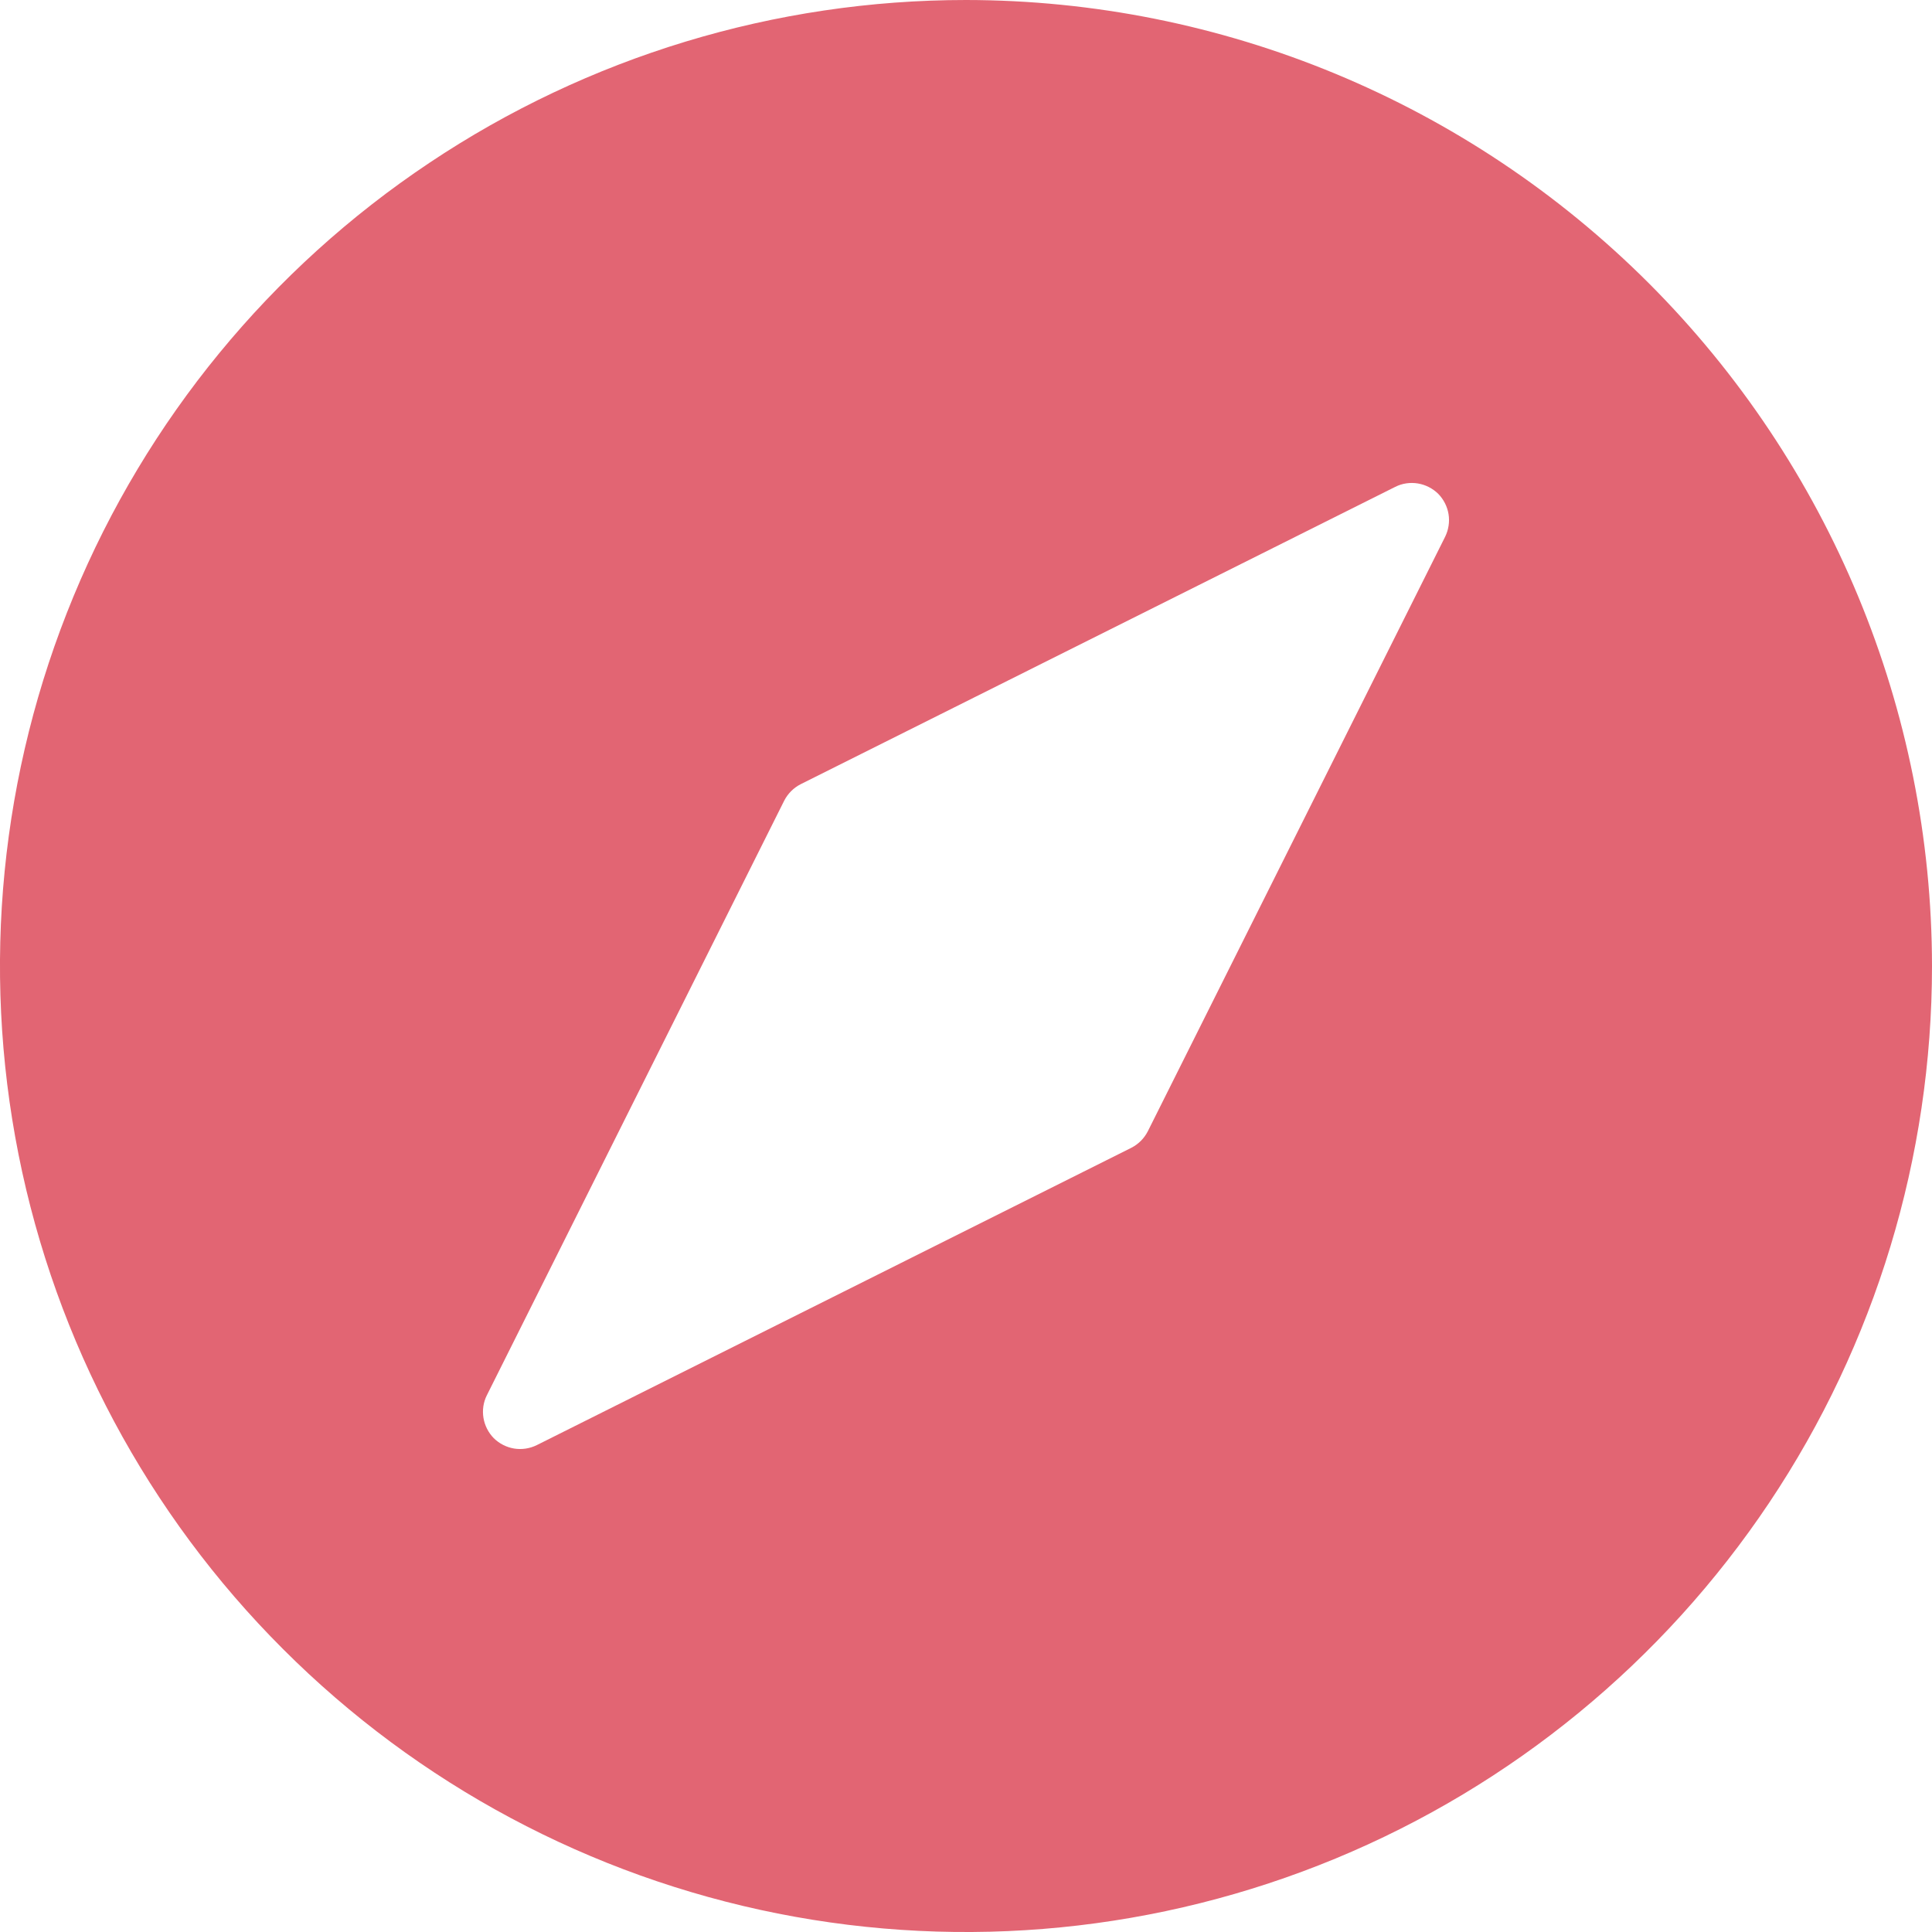 <svg width="17" height="17" viewBox="0 0 17 17" fill="none" xmlns="http://www.w3.org/2000/svg">
<g id="Compass" clip-path="url(#clip0_942_50936)">
<path id="Vector" d="M8.5 0C6.819 0 5.175 0.499 3.778 1.433C2.38 2.366 1.29 3.694 0.647 5.247C0.004 6.8 -0.165 8.509 0.163 10.158C0.491 11.807 1.301 13.322 2.49 14.51C3.678 15.699 5.193 16.509 6.842 16.837C8.491 17.165 10.2 16.996 11.753 16.353C13.306 15.71 14.633 14.62 15.568 13.222C16.502 11.825 17 10.181 17 8.5C16.998 6.246 16.101 4.086 14.508 2.492C12.914 0.899 10.754 0.002 8.5 0ZM12.716 4.723L10.1 9.954C10.068 10.017 10.017 10.068 9.954 10.1L4.723 12.716C4.662 12.746 4.592 12.757 4.524 12.746C4.457 12.735 4.394 12.703 4.345 12.655C4.297 12.606 4.265 12.543 4.254 12.476C4.243 12.408 4.253 12.338 4.284 12.277L6.9 7.046C6.932 6.983 6.983 6.932 7.046 6.9L12.277 4.284C12.338 4.253 12.408 4.243 12.476 4.254C12.543 4.265 12.606 4.297 12.655 4.345C12.703 4.394 12.735 4.457 12.746 4.524C12.757 4.592 12.746 4.662 12.716 4.723Z" fill="#E26573"/>
</g>
<defs>
<clipPath id="clip0_942_50936">
<rect width="17" height="17" fill="white"/>
</clipPath>
</defs>
</svg>
